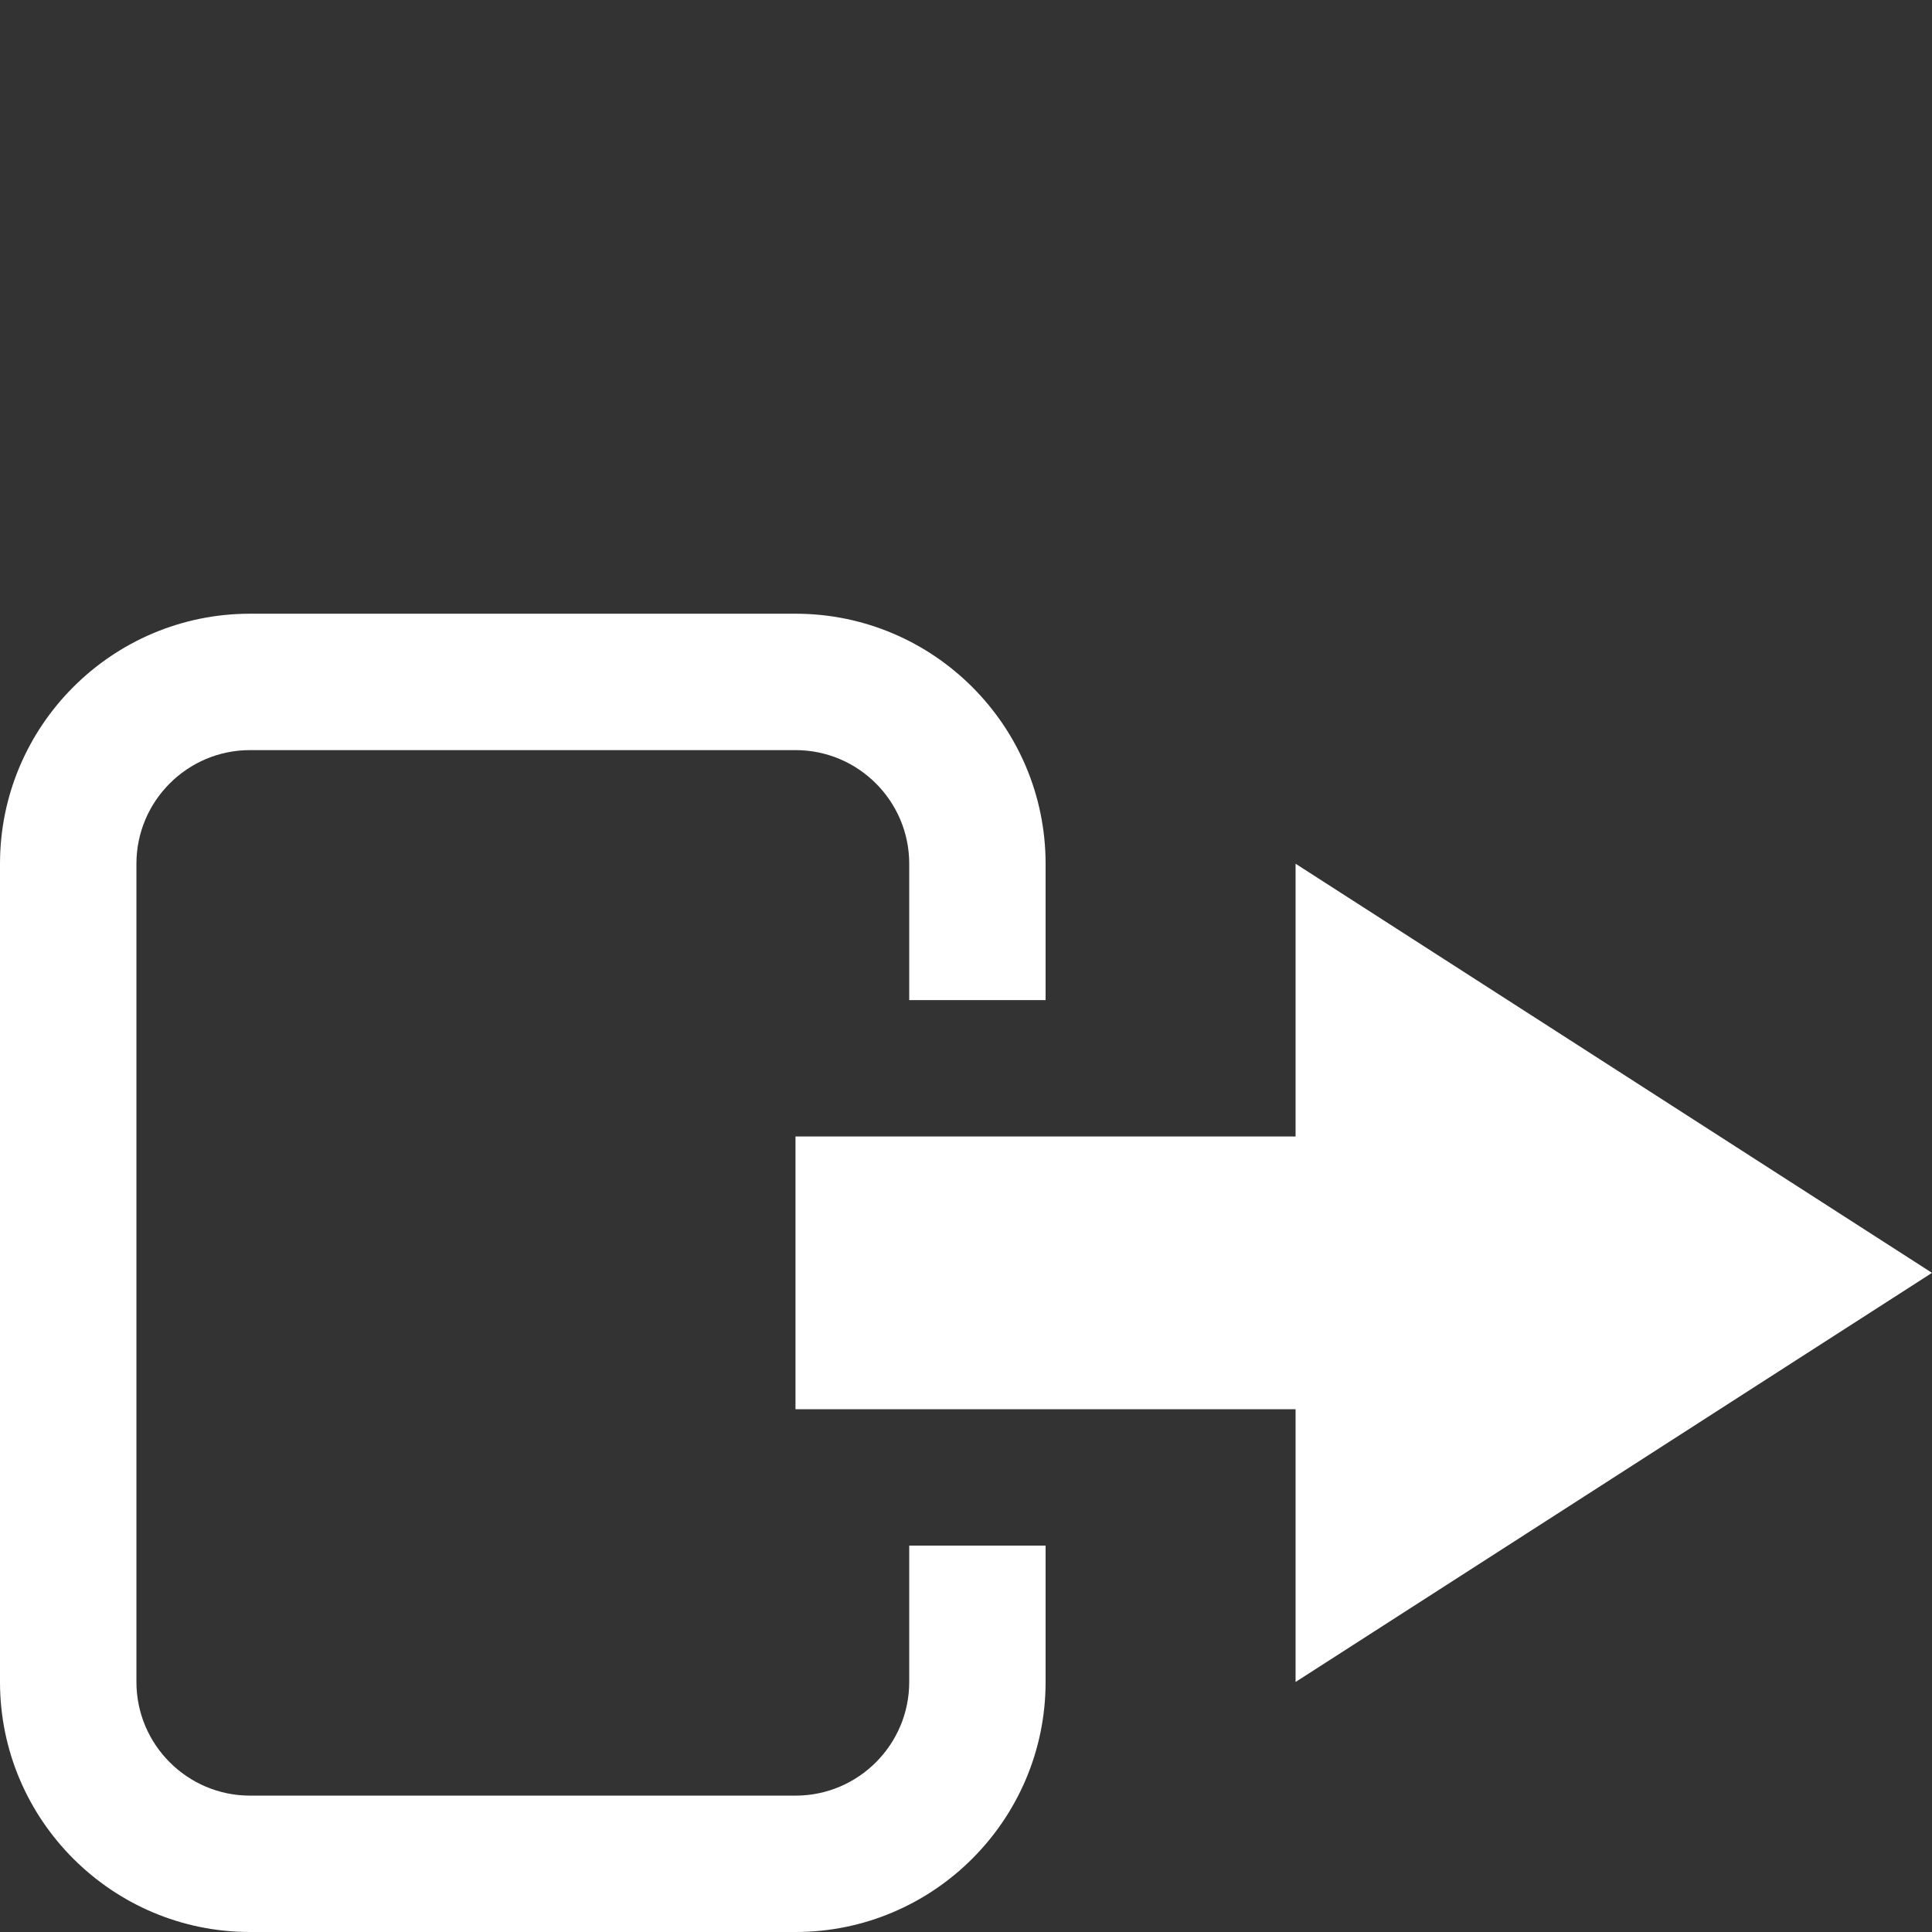 <?xml version="1.0" encoding="utf-8"?>
<!-- Generator: Adobe Illustrator 15.1.0, SVG Export Plug-In  -->
<!DOCTYPE svg PUBLIC "-//W3C//DTD SVG 1.1//EN" "http://www.w3.org/Graphics/SVG/1.1/DTD/svg11.dtd">
<svg version="1.1"
	 xmlns="http://www.w3.org/2000/svg" xmlns:xlink="http://www.w3.org/1999/xlink" xmlns:a="http://ns.adobe.com/AdobeSVGViewerExtensions/3.0/"
	 x="0px" y="0px" width="70px" height="70px" viewBox="569 241.667 70 70" enable-background="new 569 241.667 70 70"
	 xml:space="preserve">
<rect x="569" y="241.667" width="70" height="70" fill="#333333" stroke="none"/>
<defs>
</defs>
<rect display="none" fill="#58595B" width="652" height="458"/>
<path fill="#FFFFFF" d="M578.059,311.667h19.764c4.996,0,9.061-4.063,9.061-9.059v-4.941h-4.941v4.941
	c0,2.271-1.846,4.118-4.119,4.118h-19.764c-2.271,0-4.117-1.848-4.117-4.118v-29.646c0-2.271,1.847-4.117,4.117-4.117h19.764
	c2.273,0,4.119,1.847,4.119,4.117v4.941h4.941v-4.941c0-4.995-4.064-9.059-9.061-9.059h-19.764c-4.996,0-9.059,4.063-9.059,9.059
	v29.646C569,307.604,573.063,311.667,578.059,311.667z"/>
<polygon fill="#FFFFFF" points="603.589,282.844 599.47,282.844 597.822,282.844 597.822,292.726 599.47,292.726 603.589,292.726 
	608.53,292.726 615.941,292.726 615.941,296.021 615.941,302.608 626.19,296.021 632.411,292.02 639,287.785 632.411,283.549 
	626.19,279.549 615.941,272.961 615.941,279.549 615.941,282.844 608.53,282.844 "/>
</svg>

